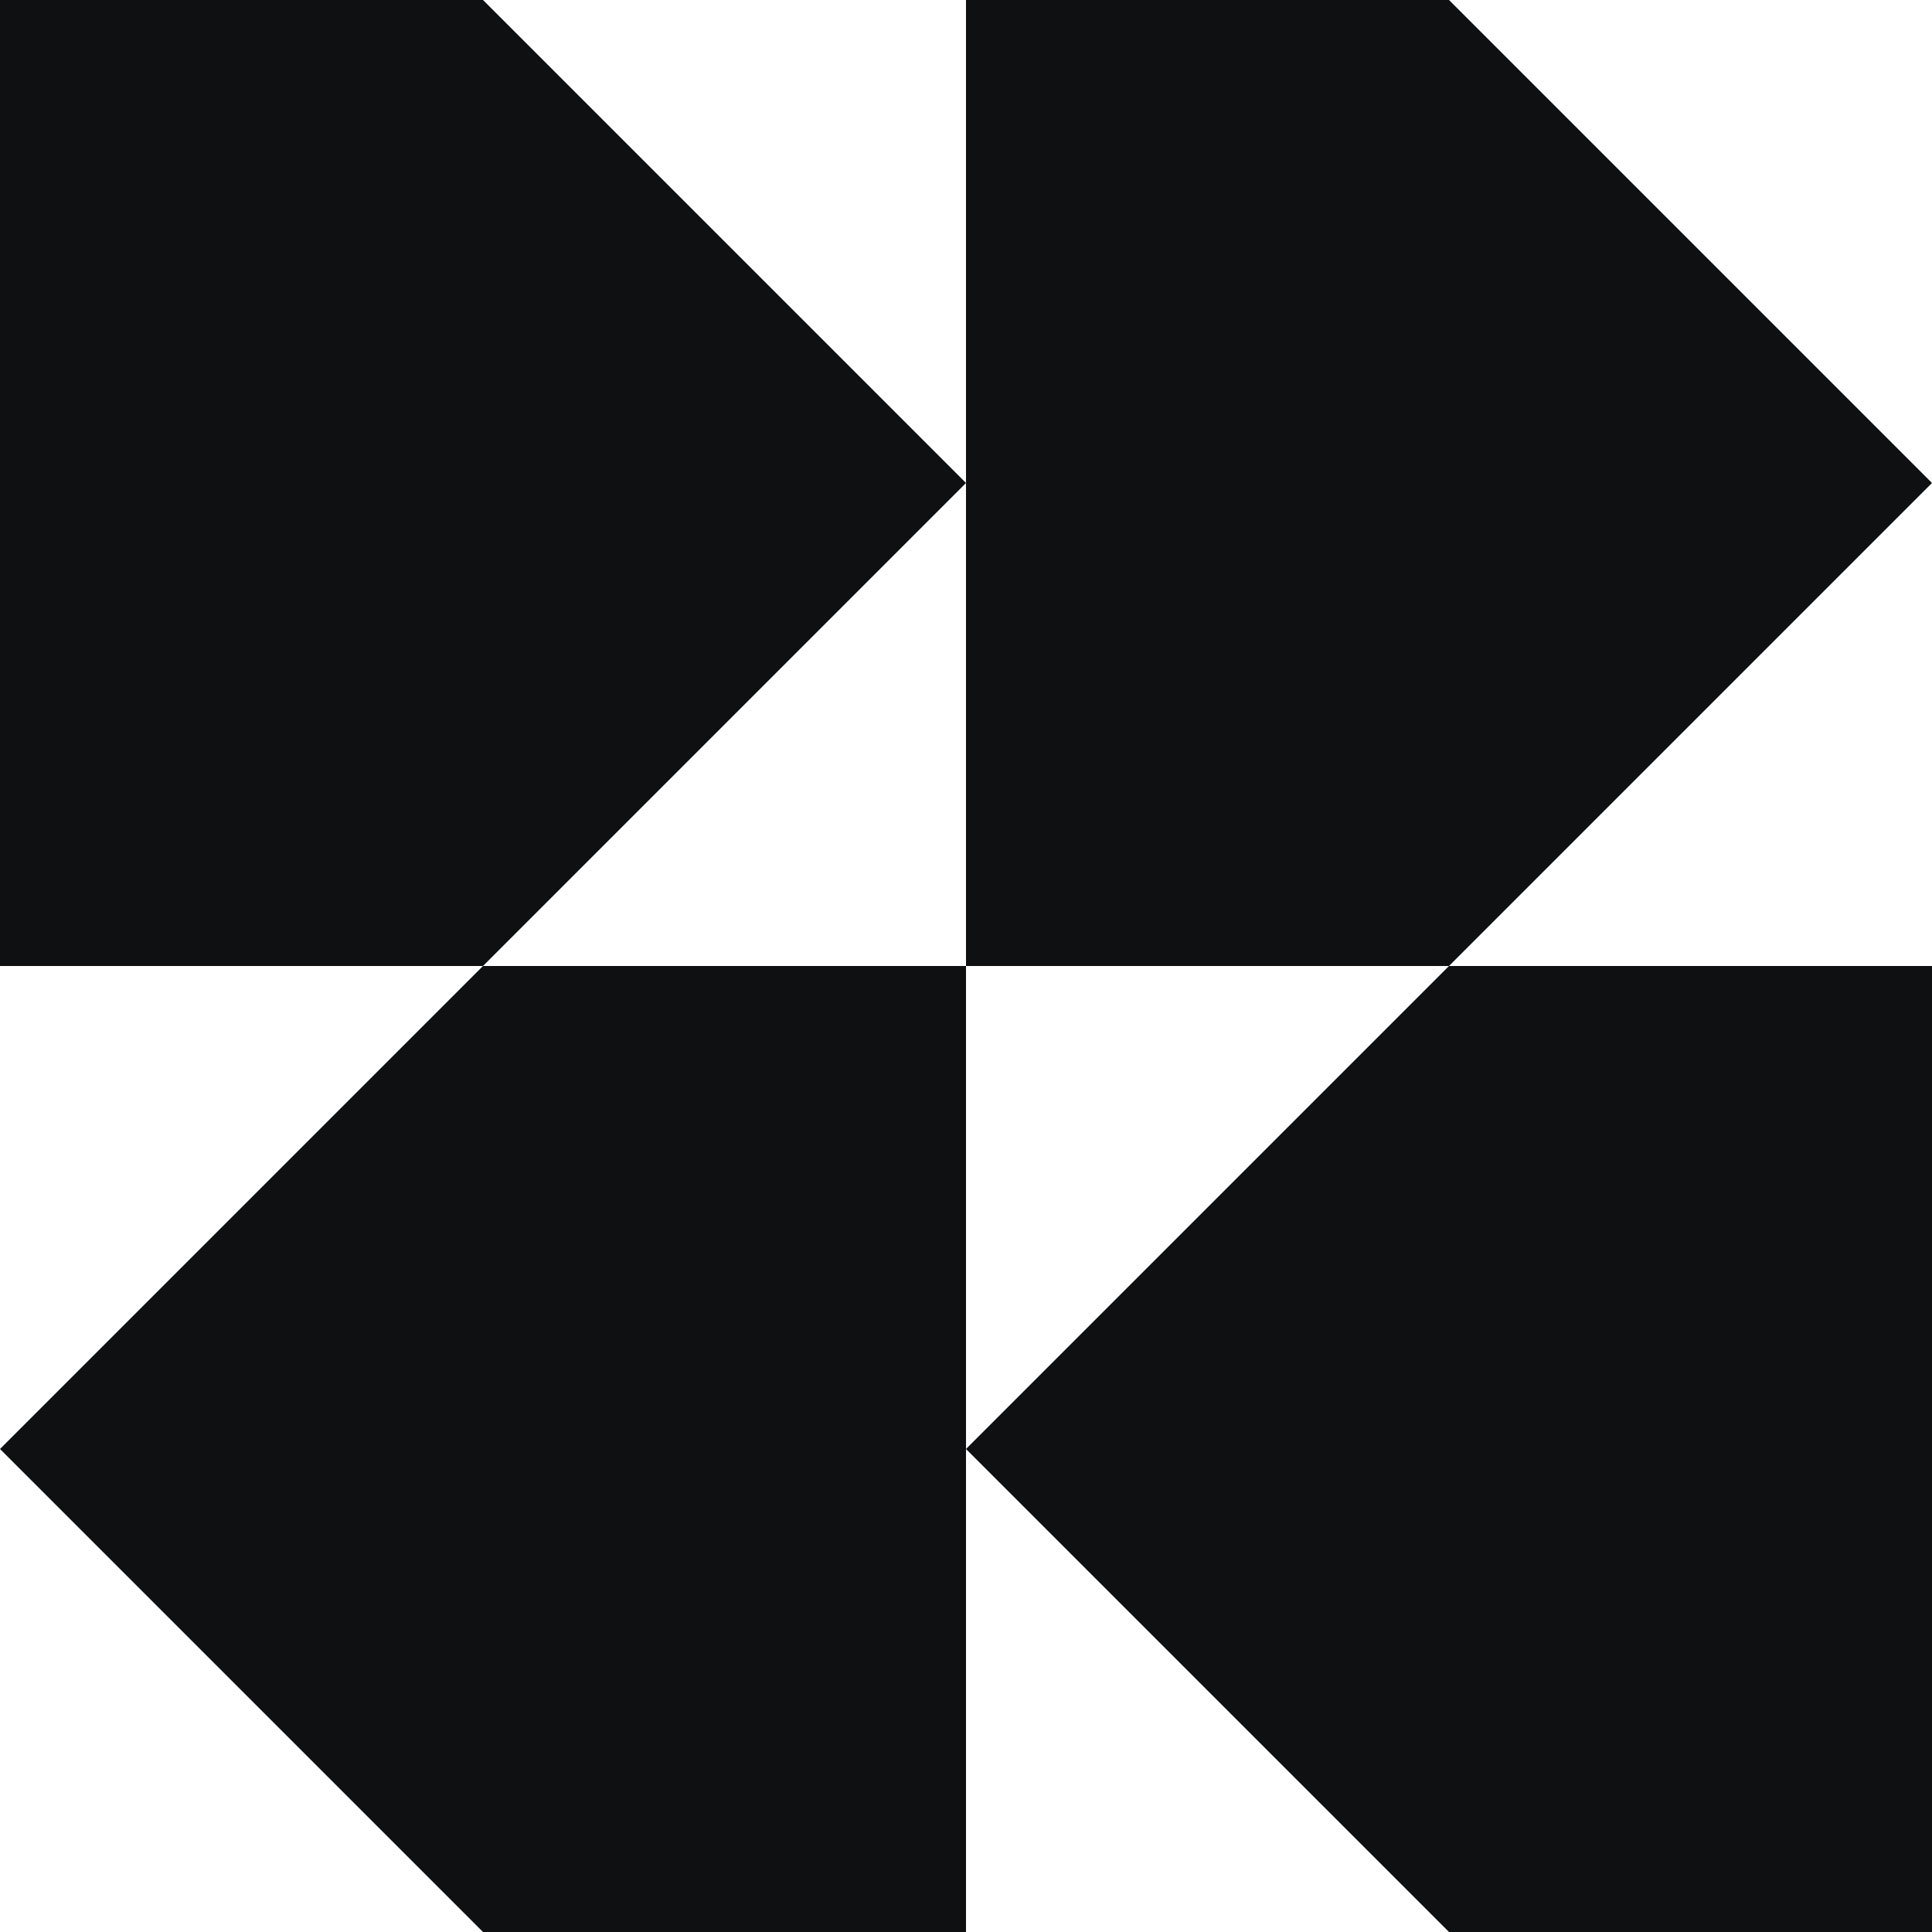 <svg width="20" height="20" viewBox="0 0 20 20" fill="none" xmlns="http://www.w3.org/2000/svg">
<path fill-rule="evenodd" clip-rule="evenodd" d="M15 10H10V15L10 20H5L0 15L5 10H0V0H5L10 5V9.53674e-07L15 0L20 5L15 10ZM10 5V10H5L10 5Z" fill="#0F1011"/>
<path d="M15 10H20V20H15L10 15L15 10Z" fill="#0F1011"/>
</svg>
